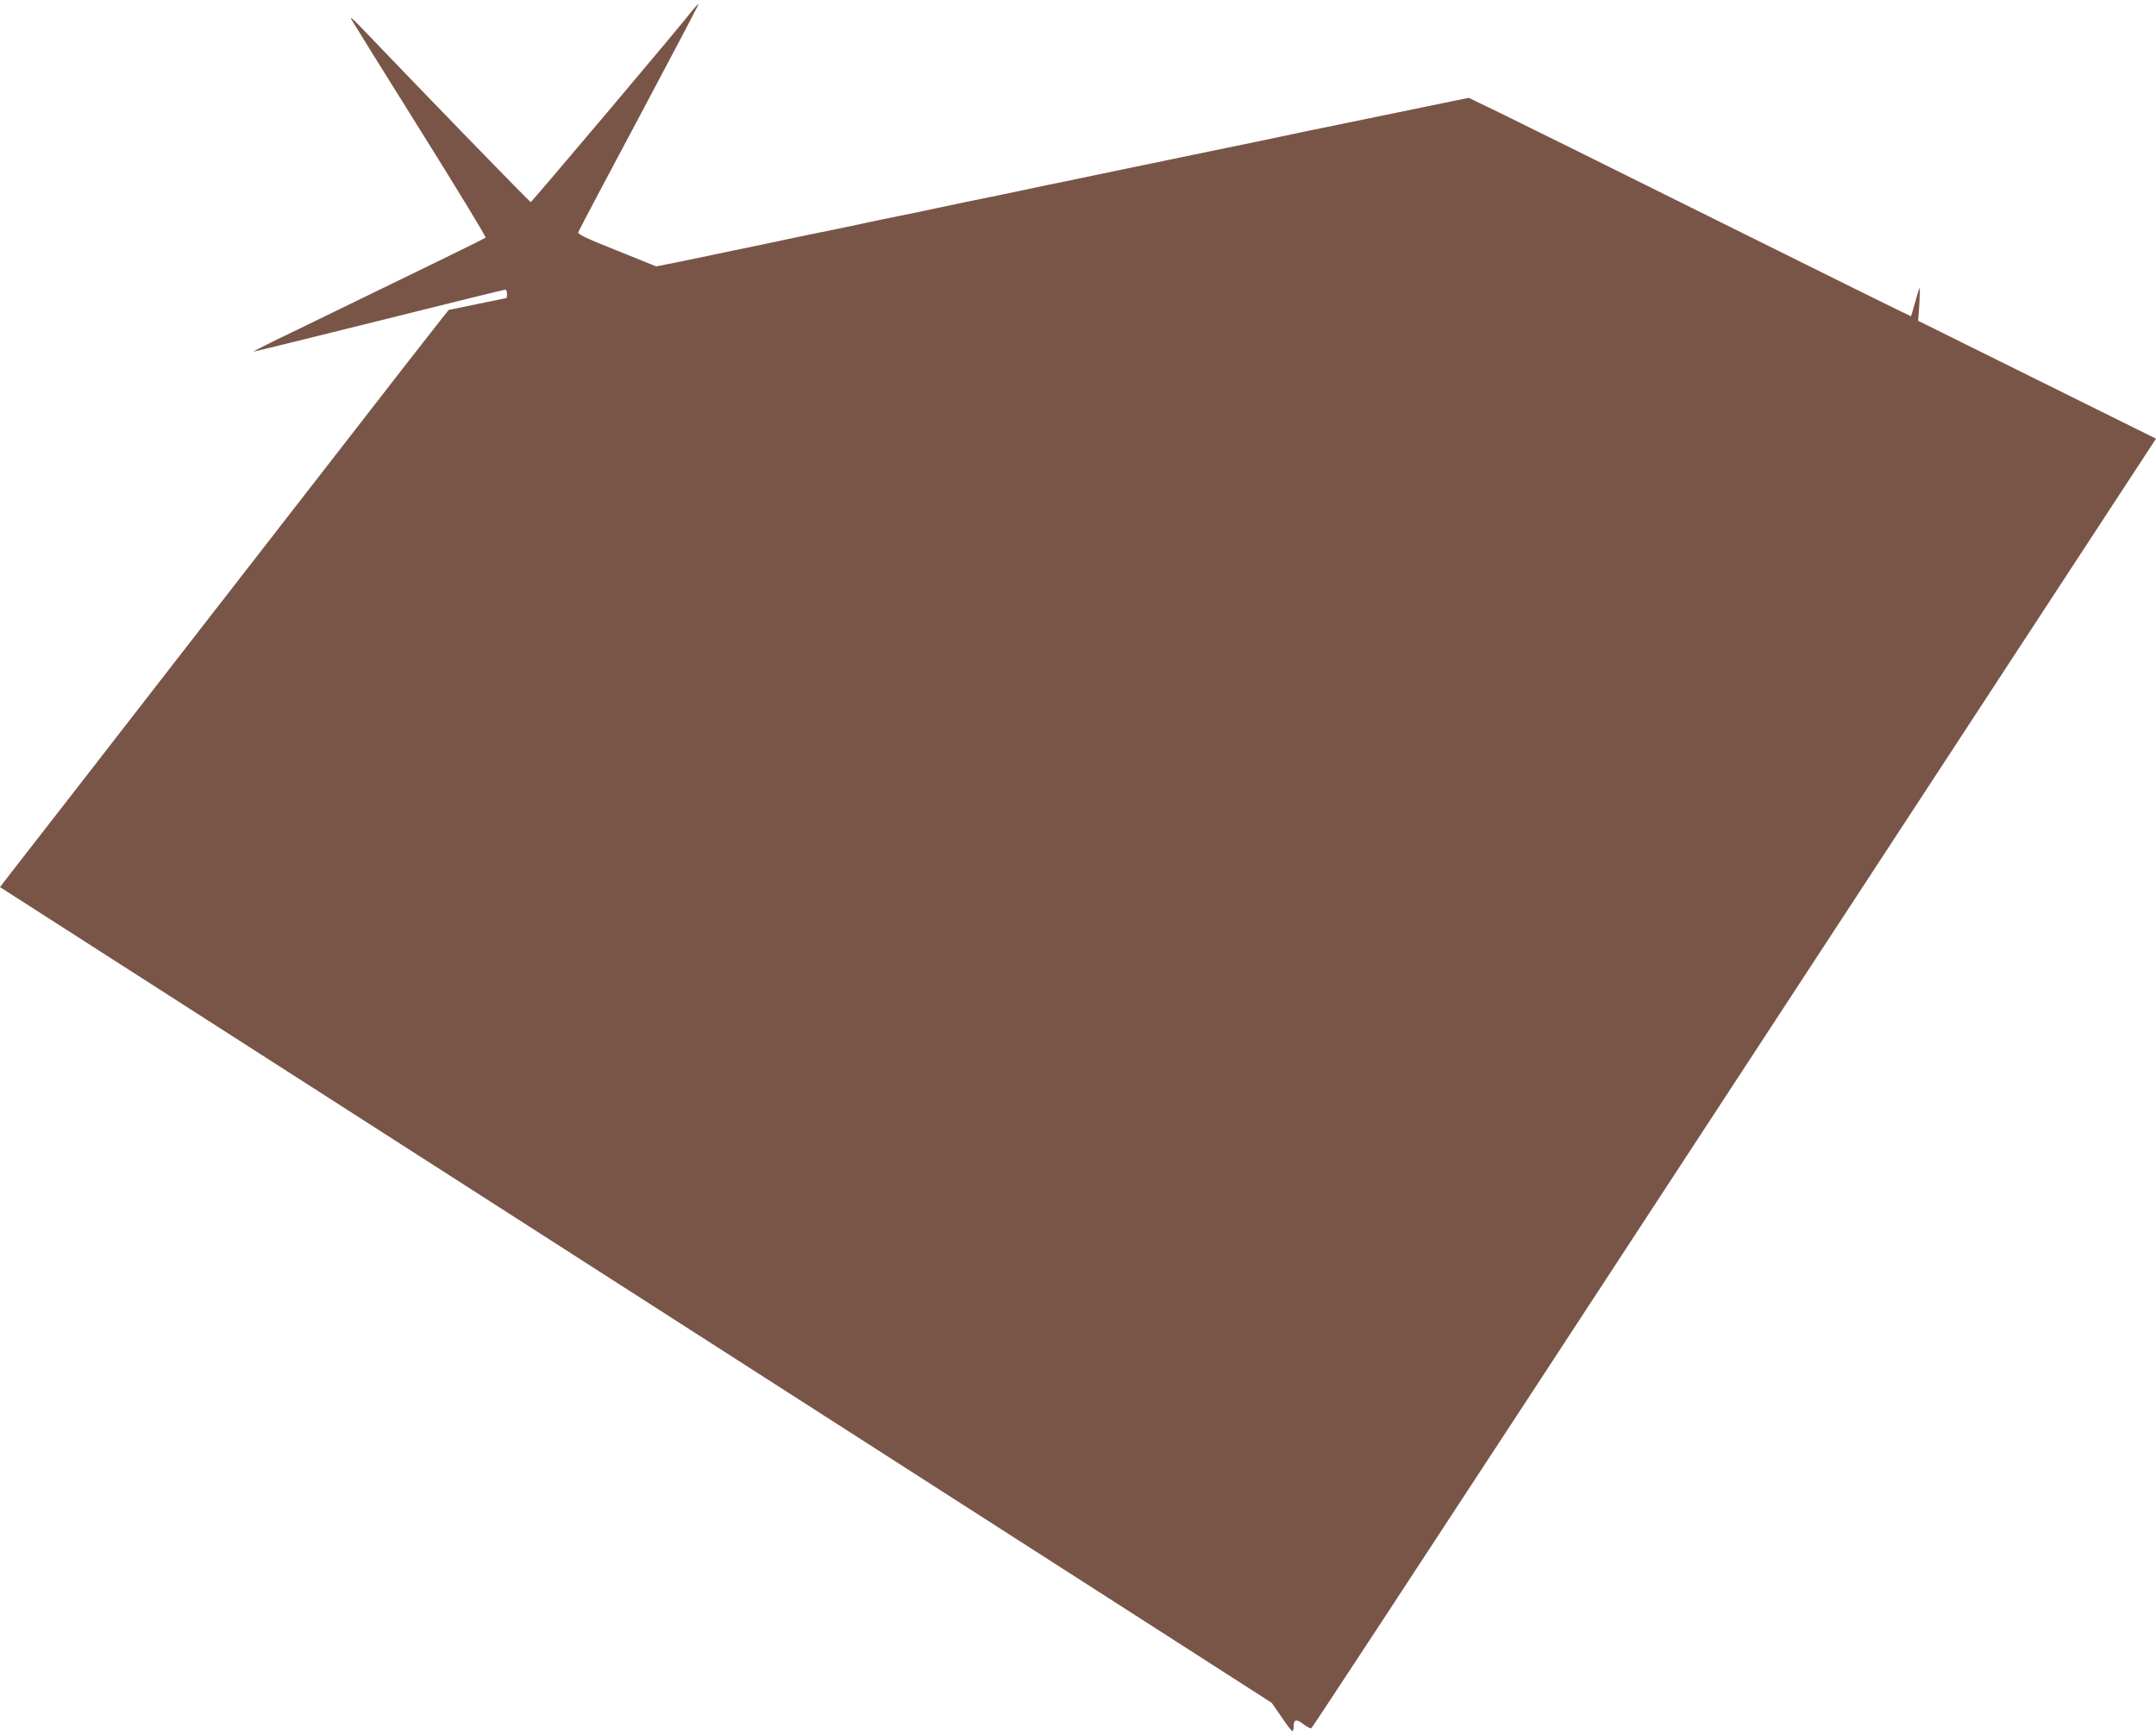 <?xml version="1.0" standalone="no"?>
<!DOCTYPE svg PUBLIC "-//W3C//DTD SVG 20010904//EN"
 "http://www.w3.org/TR/2001/REC-SVG-20010904/DTD/svg10.dtd">
<svg version="1.0" xmlns="http://www.w3.org/2000/svg"
 width="1280pt" height="1029pt" viewBox="0 0 1280 1029"
 preserveAspectRatio="xMidYMid meet">
<g transform="translate(0,1029) scale(0.1,-0.1)"
fill="#795548" stroke="none">
<path d="M4114 10232 c-75 -98 -957 -1142 -963 -1142 -6 0 -591 602 -1009
1039 -53 55 -68 66 -53 41 11 -19 195 -316 410 -659 215 -344 388 -628 384
-632 -7 -7 -278 -139 -1149 -562 -128 -61 -231 -113 -229 -115 1 -1 336 81
744 183 407 102 745 185 751 185 5 0 10 -11 10 -25 0 -14 -2 -25 -4 -25 -2 0
-79 -16 -170 -35 -92 -19 -168 -35 -170 -35 -5 0 -115 -142 -1546 -1985 -546
-704 -1022 -1317 -1057 -1361 l-63 -82 3068 -1968 c1687 -1082 3385 -2172
3775 -2422 l707 -454 58 -84 c31 -46 60 -84 65 -84 4 0 7 10 7 23 0 47 15 52
57 19 22 -17 44 -28 49 -24 6 4 609 923 1341 2042 732 1119 1858 2841 2502
3825 l1171 1790 -706 350 -706 350 7 100 c3 55 4 97 2 95 -3 -3 -15 -41 -27
-85 -12 -44 -23 -81 -25 -83 -1 -1 -510 250 -1131 559 -621 309 -1211 601
-1312 650 l-182 88 -98 -20 c-195 -40 -679 -140 -772 -159 -52 -10 -160 -33
-240 -50 -80 -17 -188 -40 -240 -50 -52 -11 -183 -38 -290 -60 -107 -22 -238
-50 -290 -60 -52 -11 -160 -33 -240 -50 -80 -17 -188 -39 -240 -50 -52 -10
-160 -33 -240 -50 -80 -17 -188 -40 -240 -50 -52 -10 -160 -33 -240 -50 -80
-17 -188 -40 -240 -50 -52 -10 -160 -33 -240 -50 -80 -17 -188 -40 -240 -50
-52 -10 -160 -33 -240 -50 -80 -17 -165 -35 -190 -40 -25 -5 -133 -27 -240
-50 -107 -22 -219 -46 -249 -51 l-55 -11 -233 94 c-179 71 -233 97 -230 108 2
9 165 317 361 684 196 368 355 670 353 672 -2 2 -16 -14 -33 -34z"/>
</g>
</svg>

